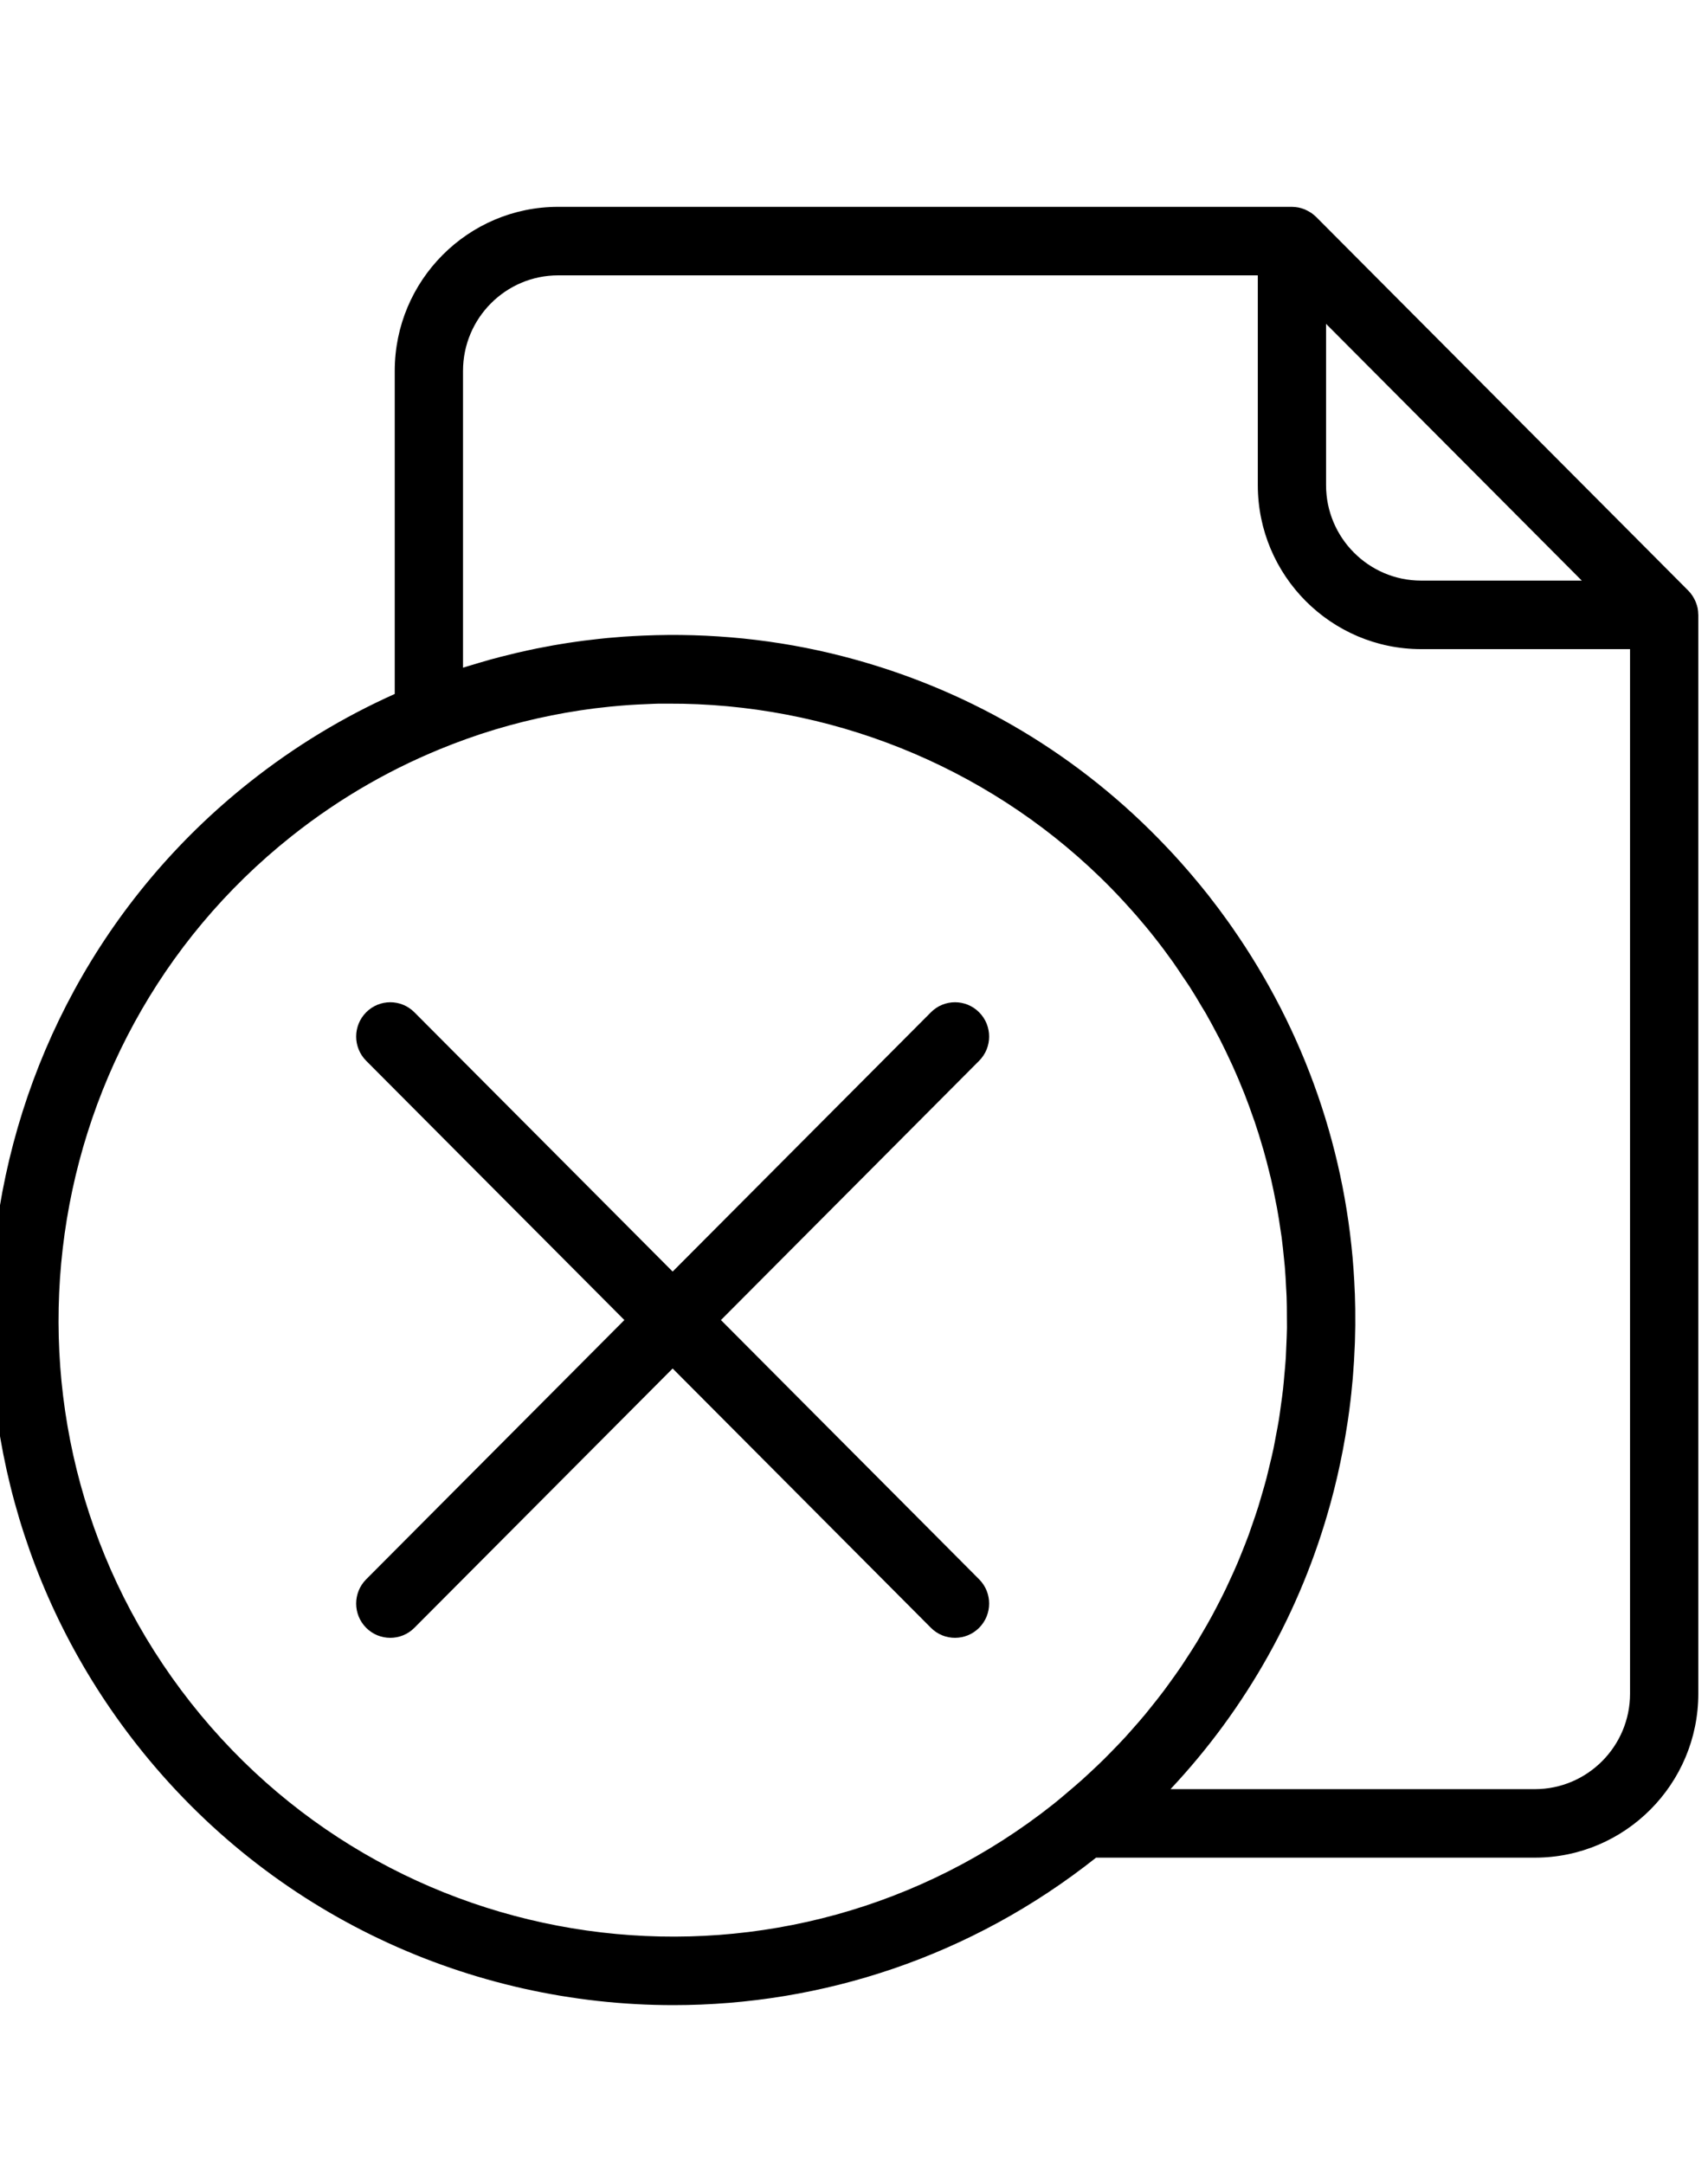 <svg width="45" height="57" viewBox="0 0 45 57" fill="none" xmlns="http://www.w3.org/2000/svg">
<g clip-path="url(#clip0_2419_1696)">
<path d="M44.743 16.18C44.742 16.127 44.738 16.073 44.727 16.021C44.727 16.02 44.727 16.02 44.727 16.019C44.716 15.968 44.7 15.918 44.681 15.87C44.676 15.855 44.669 15.841 44.663 15.827C44.647 15.791 44.628 15.757 44.608 15.723C44.599 15.71 44.592 15.697 44.583 15.684C44.553 15.64 44.52 15.598 44.481 15.559L34.674 5.713C34.635 5.675 34.593 5.642 34.55 5.611C34.537 5.602 34.524 5.595 34.511 5.587C34.477 5.566 34.442 5.547 34.406 5.531C34.393 5.524 34.379 5.518 34.365 5.512C34.266 5.473 34.161 5.452 34.055 5.45C34.049 5.45 34.044 5.449 34.038 5.449H14.704C12.331 5.449 10.4 7.387 10.4 9.77V18.281C9.06 18.881 7.772 19.655 6.569 20.61C-1.211 26.784 -2.537 38.16 3.613 45.97C7.158 50.472 12.425 52.821 17.74 52.821C21.647 52.821 25.579 51.553 28.875 48.938C28.875 48.937 28.876 48.937 28.876 48.936H40.441C42.814 48.936 44.745 46.998 44.745 44.615V16.197C44.745 16.192 44.743 16.186 44.743 16.18ZM34.937 8.531L41.675 15.295H37.443C36.061 15.295 34.937 14.166 34.937 12.78V8.531ZM30.664 44.538C30.553 44.685 30.439 44.83 30.323 44.973C30.273 45.035 30.224 45.097 30.174 45.158C30.059 45.296 29.941 45.432 29.821 45.566C29.765 45.63 29.709 45.694 29.651 45.757C29.533 45.885 29.412 46.011 29.289 46.136C29.225 46.202 29.162 46.267 29.097 46.331C28.976 46.451 28.852 46.568 28.727 46.684C28.656 46.75 28.585 46.816 28.513 46.881C28.389 46.992 28.262 47.1 28.134 47.208C28.01 47.313 27.887 47.419 27.759 47.521C20.758 53.078 10.559 51.879 5.024 44.851C-0.511 37.822 0.683 27.583 7.684 22.026C8.983 20.995 10.392 20.198 11.861 19.627C11.895 19.613 11.93 19.6 11.964 19.587C12.184 19.503 12.404 19.424 12.626 19.35C12.642 19.345 12.658 19.339 12.674 19.334C13.653 19.013 14.654 18.79 15.662 18.661C15.709 18.655 15.755 18.65 15.802 18.645C15.991 18.622 16.18 18.604 16.369 18.588C16.444 18.582 16.518 18.576 16.593 18.571C16.746 18.561 16.898 18.554 17.051 18.548C17.153 18.544 17.255 18.538 17.357 18.536C17.439 18.535 17.521 18.536 17.602 18.536C21.794 18.518 25.918 20.131 28.99 23.114C29.049 23.171 29.107 23.228 29.165 23.286C29.263 23.384 29.36 23.485 29.456 23.586C29.55 23.685 29.642 23.786 29.734 23.888C29.803 23.965 29.872 24.04 29.94 24.119C30.103 24.307 30.264 24.499 30.419 24.697C30.586 24.908 30.746 25.122 30.901 25.34C30.993 25.47 31.08 25.603 31.168 25.735C31.227 25.823 31.29 25.91 31.347 26C31.459 26.174 31.564 26.351 31.668 26.529C31.698 26.578 31.729 26.626 31.758 26.676C31.872 26.875 31.98 27.076 32.086 27.279C32.101 27.309 32.118 27.338 32.134 27.368C32.244 27.584 32.348 27.802 32.449 28.022C32.457 28.04 32.466 28.057 32.474 28.075C32.577 28.301 32.673 28.53 32.765 28.761C32.77 28.772 32.775 28.784 32.78 28.796C32.87 29.026 32.955 29.258 33.035 29.492C33.04 29.505 33.045 29.518 33.05 29.531C33.128 29.761 33.2 29.992 33.267 30.225C33.272 30.243 33.279 30.261 33.284 30.279C33.348 30.503 33.406 30.729 33.461 30.956C33.467 30.984 33.475 31.011 33.482 31.038C33.532 31.256 33.577 31.474 33.619 31.694C33.626 31.732 33.635 31.77 33.642 31.808C33.681 32.016 33.712 32.224 33.742 32.433C33.749 32.485 33.759 32.536 33.766 32.589C33.792 32.784 33.812 32.981 33.831 33.177C33.837 33.244 33.846 33.31 33.851 33.377C33.867 33.561 33.876 33.745 33.885 33.929C33.889 34.01 33.896 34.091 33.898 34.173C33.904 34.344 33.905 34.517 33.905 34.689C33.906 34.784 33.908 34.878 33.907 34.974C33.905 35.134 33.897 35.296 33.89 35.457C33.885 35.564 33.882 35.671 33.876 35.778C33.866 35.93 33.851 36.083 33.837 36.235C33.827 36.352 33.818 36.468 33.805 36.584C33.789 36.732 33.767 36.878 33.747 37.025C33.73 37.144 33.716 37.263 33.697 37.382C33.673 37.53 33.644 37.677 33.616 37.824C33.594 37.938 33.575 38.052 33.551 38.165C33.519 38.318 33.482 38.469 33.445 38.62C33.42 38.725 33.396 38.83 33.369 38.934C33.328 39.093 33.281 39.249 33.235 39.407C33.208 39.501 33.181 39.595 33.152 39.688C33.1 39.853 33.044 40.016 32.987 40.178C32.958 40.261 32.93 40.346 32.9 40.429C32.838 40.597 32.771 40.764 32.704 40.93C32.673 41.005 32.644 41.08 32.613 41.154C32.541 41.325 32.464 41.493 32.386 41.66C32.354 41.729 32.324 41.797 32.291 41.865C32.209 42.035 32.123 42.203 32.035 42.37C32.002 42.433 31.97 42.496 31.935 42.559C31.845 42.727 31.749 42.891 31.652 43.055C31.617 43.116 31.582 43.177 31.546 43.237C31.447 43.399 31.344 43.559 31.239 43.718C31.2 43.777 31.162 43.837 31.122 43.897C31.016 44.052 30.907 44.205 30.796 44.357C30.752 44.417 30.709 44.478 30.664 44.538ZM42.946 44.616C42.946 46.002 41.822 47.131 40.441 47.131H30.839C32.838 45.002 34.276 42.434 35.05 39.615C35.051 39.614 35.051 39.612 35.052 39.61C35.114 39.384 35.172 39.157 35.225 38.927C35.229 38.908 35.234 38.89 35.238 38.871C35.342 38.419 35.429 37.962 35.499 37.5C35.502 37.476 35.506 37.453 35.51 37.429C35.537 37.244 35.563 37.059 35.584 36.872C35.589 36.831 35.593 36.791 35.597 36.75C35.598 36.74 35.6 36.73 35.601 36.721C35.604 36.692 35.606 36.663 35.609 36.634C35.62 36.528 35.63 36.422 35.64 36.315C35.643 36.276 35.646 36.238 35.649 36.199C35.658 36.088 35.666 35.976 35.673 35.865C35.675 35.832 35.677 35.8 35.678 35.767C35.685 35.649 35.691 35.532 35.695 35.415C35.696 35.389 35.697 35.363 35.698 35.337C35.702 35.213 35.705 35.089 35.706 34.966C35.707 34.947 35.706 34.929 35.707 34.911C35.708 34.78 35.708 34.648 35.706 34.517C35.706 34.507 35.706 34.498 35.706 34.488C35.704 34.349 35.701 34.209 35.696 34.07C35.696 34.069 35.695 34.068 35.695 34.066C35.571 30.704 34.516 27.462 32.617 24.654C32.606 24.638 32.594 24.622 32.583 24.606C32.512 24.5 32.439 24.395 32.365 24.291C32.33 24.241 32.293 24.192 32.257 24.142C32.206 24.072 32.155 24.002 32.103 23.932C32.014 23.813 31.923 23.695 31.831 23.577C31.696 23.406 31.558 23.239 31.418 23.074C31.381 23.031 31.345 22.988 31.308 22.945C31.178 22.795 31.047 22.647 30.913 22.502C30.859 22.442 30.803 22.384 30.748 22.326C30.668 22.241 30.587 22.157 30.506 22.075C28.224 19.749 25.388 18.107 22.199 17.287C20.482 16.845 18.706 16.667 16.942 16.744C16.86 16.747 16.777 16.751 16.694 16.756C16.605 16.761 16.516 16.766 16.427 16.772C16.287 16.782 16.146 16.794 16.006 16.807C15.932 16.814 15.858 16.822 15.784 16.83C15.65 16.844 15.516 16.86 15.383 16.877C15.315 16.886 15.247 16.895 15.179 16.905C15.042 16.924 14.905 16.945 14.768 16.968C14.704 16.979 14.639 16.989 14.574 17.001C14.427 17.027 14.281 17.055 14.135 17.084C14.055 17.101 13.976 17.118 13.896 17.135C13.798 17.156 13.7 17.178 13.602 17.201C13.466 17.233 13.33 17.267 13.194 17.302C13.102 17.326 13.01 17.35 12.918 17.375C12.81 17.405 12.702 17.437 12.595 17.469C12.539 17.485 12.484 17.502 12.429 17.519C12.352 17.543 12.275 17.564 12.199 17.589V9.77C12.199 8.383 13.323 7.254 14.704 7.254H33.139V12.78C33.139 15.162 35.069 17.1 37.443 17.1H42.946V44.616Z" fill="black"/>
<path d="M25.797 26.667C25.446 26.314 24.877 26.314 24.526 26.667L17.722 33.497L10.918 26.667C10.567 26.314 9.998 26.314 9.647 26.667C9.296 27.02 9.296 27.591 9.647 27.944L16.45 34.774L9.647 41.604C9.296 41.957 9.296 42.528 9.647 42.881C9.822 43.057 10.052 43.145 10.283 43.145C10.513 43.145 10.743 43.057 10.918 42.881L17.722 36.05L24.526 42.881C24.701 43.057 24.931 43.145 25.161 43.145C25.391 43.145 25.622 43.057 25.797 42.881C26.148 42.528 26.148 41.957 25.797 41.604L18.994 34.774L25.797 27.944C26.148 27.591 26.148 27.02 25.797 26.667Z" fill="black"/>
</g>
<defs>
<clipPath id="clip0_2419_1696">
<rect width="45" height="56.471" fill="white"/>
</clipPath>
</defs>
</svg>
